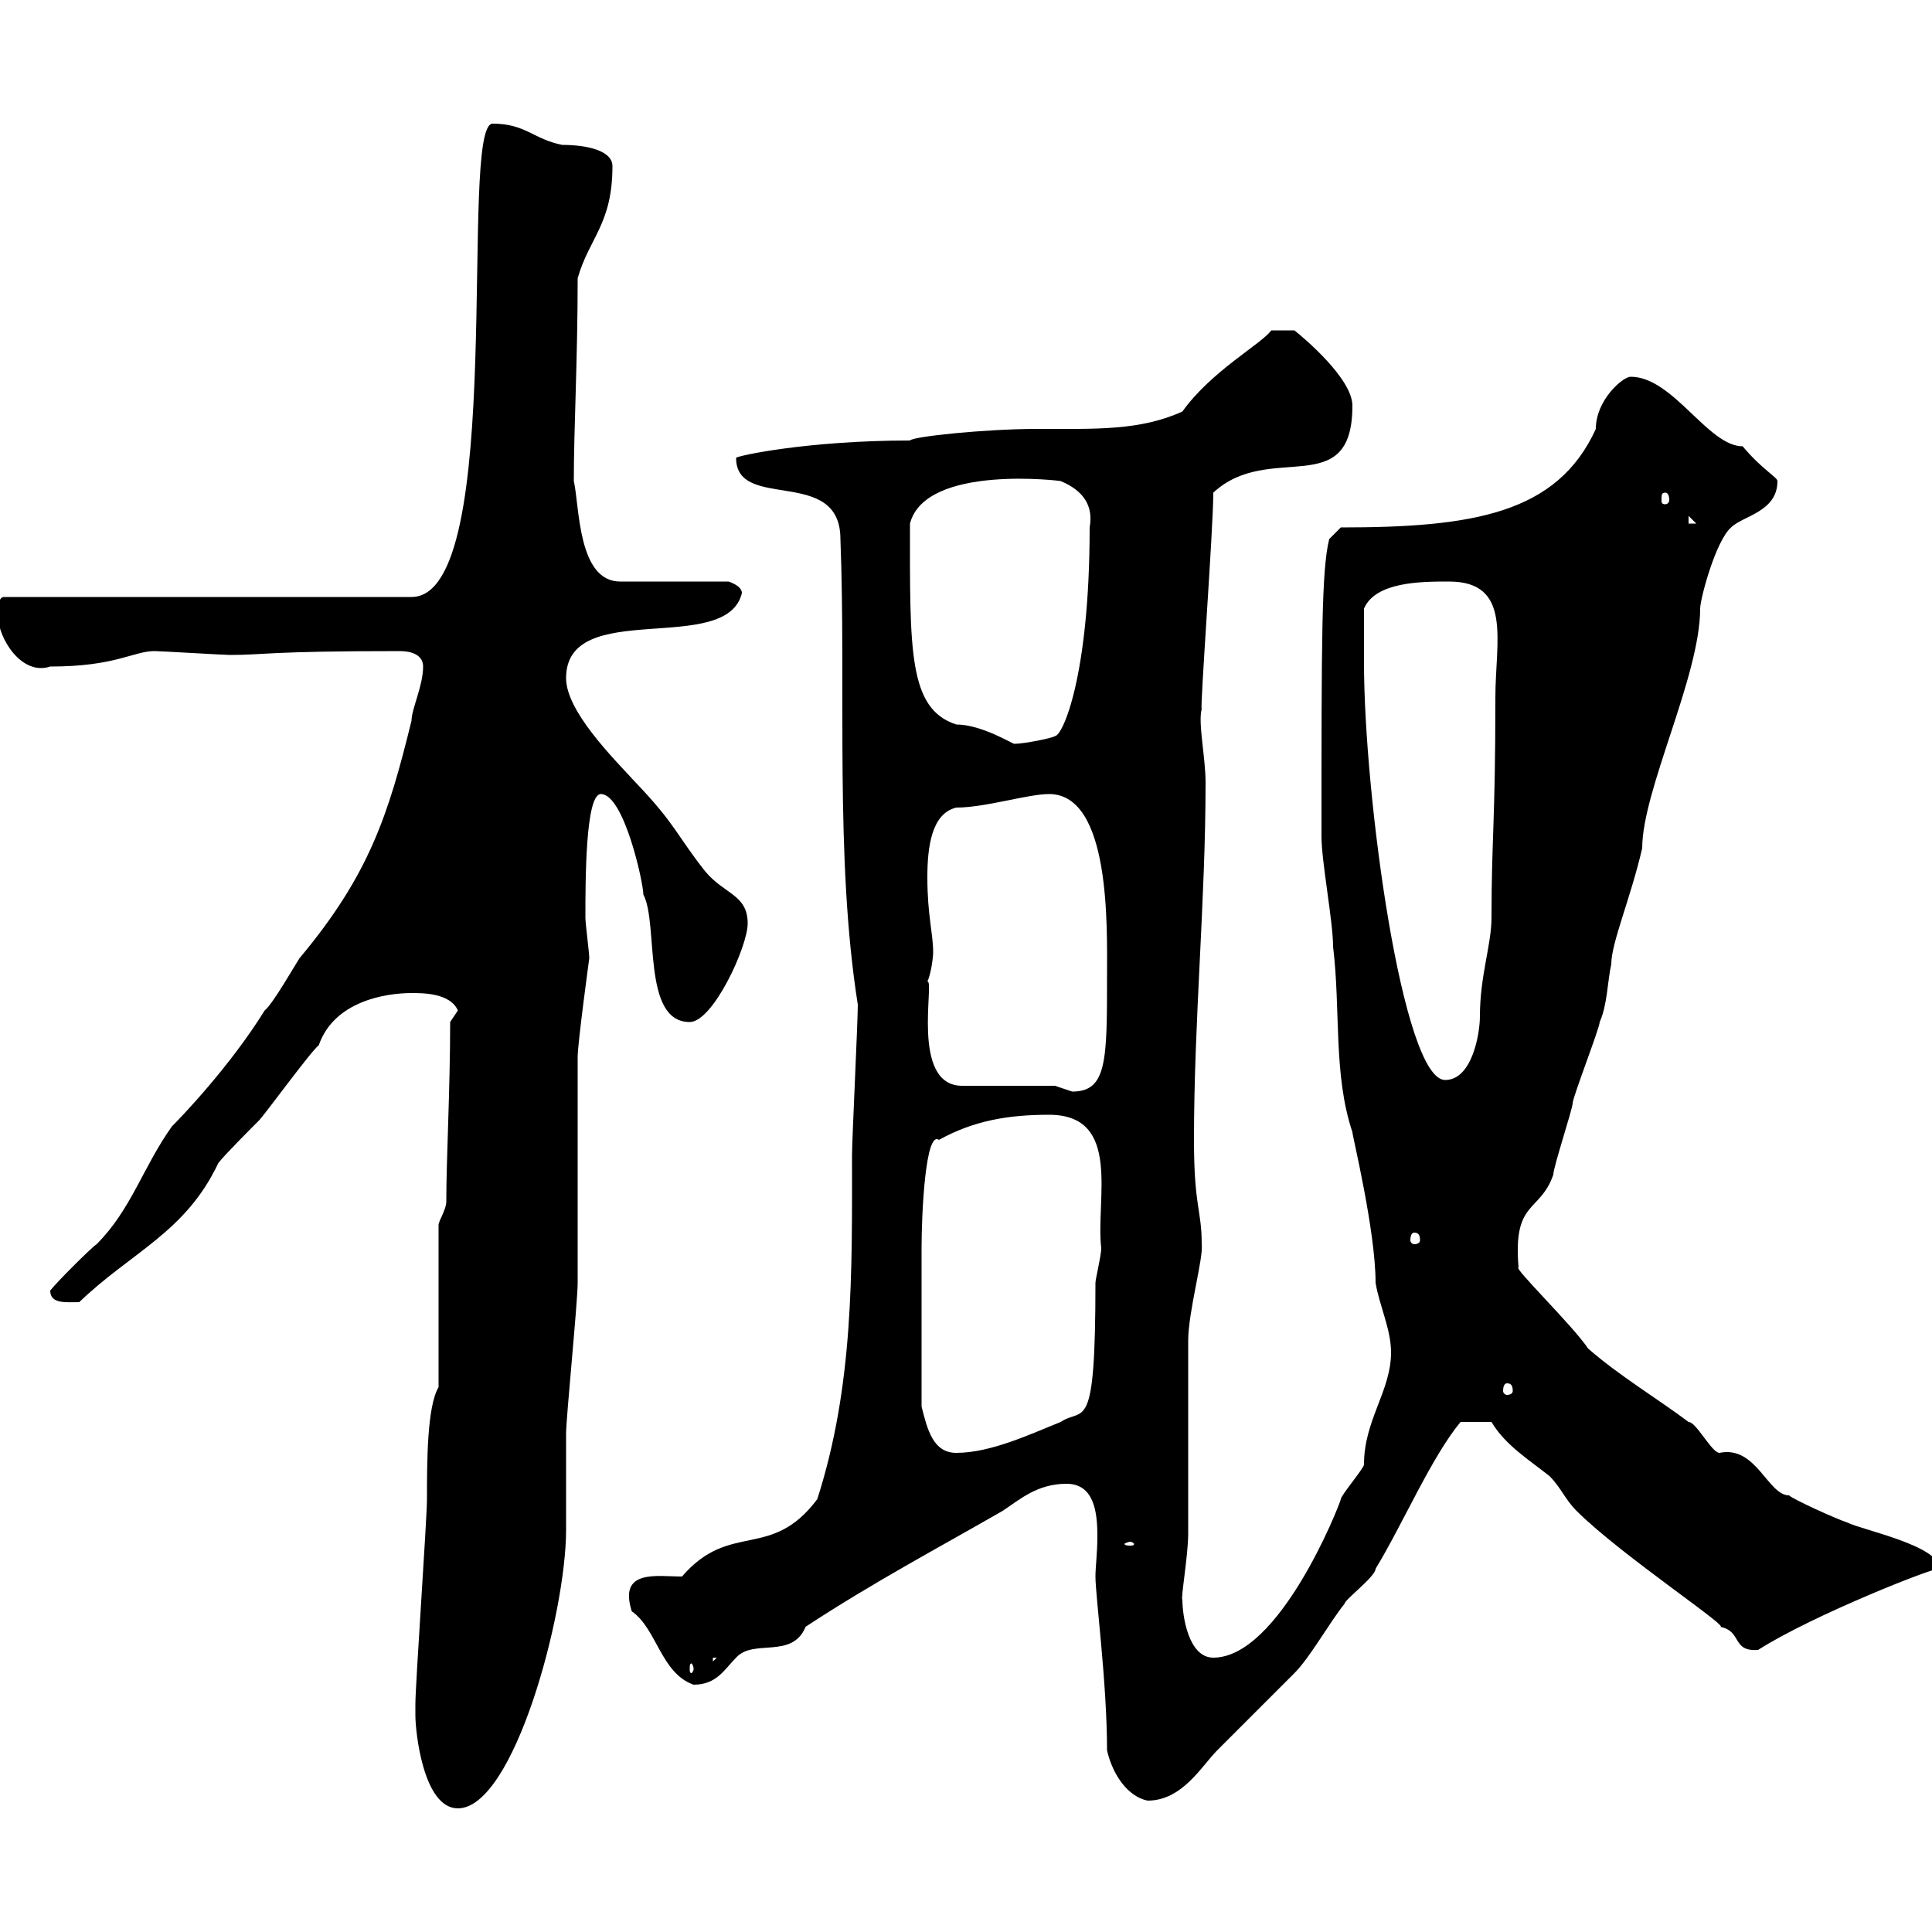 <svg xmlns="http://www.w3.org/2000/svg" xmlns:xlink="http://www.w3.org/1999/xlink" width="300" height="300"><path d="M64.50 266.40C64.50 268.80 65.70 280.80 71.10 280.80C79.80 280.80 87.90 250.50 87.90 237.60C87.90 235.80 87.90 224.40 87.90 222.60C87.90 220.20 89.70 202.20 89.70 199.20C89.70 195.60 89.70 167.70 89.70 164.10C89.70 162 91.50 148.80 91.50 148.80C91.50 147.90 90.90 143.40 90.90 142.50C90.90 136.80 90.90 123.30 93.30 123.30C96.90 123.30 99.90 137.10 99.90 138.90C102.30 143.40 99.60 158.70 107.10 158.70C110.70 158.70 116.10 147 116.10 143.40C116.10 138.90 112.50 138.90 109.50 135.30C105 129.60 105 128.10 98.70 121.50C95.10 117.60 87.90 110.40 87.90 105.30C87.90 92.70 112.80 102 115.20 92.10C115.20 90.90 113.10 90.30 113.10 90.30L96.30 90.30C89.70 90.30 90 78.60 89.10 74.70C89.10 66.60 89.70 55.80 89.70 43.20C91.50 36.90 95.10 34.80 95.10 25.80C95.10 23.40 91.20 22.50 87.30 22.50C82.80 21.60 81.60 19.20 76.50 19.20C71.10 19.20 78.90 92.70 63.90 92.70L0.60 92.70C-0.30 92.70-0.30 94.50-0.30 95.70C-0.30 99 3.30 105 7.80 103.50C18 103.50 20.70 101.10 24 101.10C24.90 101.10 34.80 101.70 35.70 101.70C41.10 101.70 41.40 101.10 62.10 101.10C63.90 101.10 65.70 101.70 65.70 103.50C65.70 106.50 63.90 110.10 63.90 111.90C60.30 126.60 57.30 135.90 46.50 148.80C45.90 149.70 42.30 156 41.10 156.90C35.70 165.60 28.20 173.40 26.70 174.90C22.20 181.20 20.40 187.80 15 193.20C14.10 193.80 8.70 199.20 7.80 200.40C7.80 202.50 10.20 202.20 12.30 202.20C20.40 194.40 28.80 191.40 33.90 180.60C34.80 179.40 39.30 174.90 40.20 174C41.10 173.10 48.30 163.20 49.50 162.30C51.90 155.40 60 154.20 63.90 154.20C65.70 154.20 69.90 154.20 71.10 156.90C71.10 156.90 69.90 158.70 69.90 158.70C69.90 169.20 69.30 180 69.30 186.60C69.30 187.80 68.10 189.60 68.10 190.20L68.10 215.40C66.30 218.40 66.30 227.10 66.30 232.80C66.30 235.80 64.50 261.60 64.50 264.60C64.50 264.60 64.50 266.40 64.50 266.40ZM171.90 271.80C172.80 275.70 175.20 279 178.20 279.60C183.60 279.60 186.60 274.20 189 271.80C190.20 270.60 199.80 261 201 259.80C203.40 257.40 206.40 252 208.80 249C208.80 248.40 213.60 244.80 213.60 243.60C217.80 236.70 222.30 226.20 226.80 220.80L231.60 220.80C233.70 224.40 237.60 226.80 240.60 229.20C242.40 231 243 232.80 244.80 234.60C251.70 241.50 269.40 253.20 267 252.60C270.60 253.20 268.80 256.50 273 256.20C281.40 250.80 301.20 243 301.20 243.60C301.20 240 289.20 237.60 286.80 236.40C285 235.80 278.40 232.80 277.80 232.20C274.50 232.20 272.70 224.40 267 225.60C265.80 225.60 263.40 220.80 262.20 220.80C257.40 217.20 251.40 213.60 246.60 209.40C244.20 205.80 234.90 196.80 235.80 196.80C234.90 186.30 239.10 188.40 241.20 182.40C241.20 181.20 244.20 172.20 244.20 171.30C244.20 170.40 248.40 159.60 248.40 158.70C249.60 156 249.60 152.40 250.20 149.70C250.20 146.40 253.20 139.50 255 131.70C255 122.70 264 105 264 94.50C264 93 266.40 84 268.80 81.90C270.60 80.10 276 79.50 276 74.70C276 74.10 273.60 72.90 270.60 69.30C265.20 69.30 259.80 58.50 253.20 58.50C252 58.50 247.80 62.10 247.80 66.60C241.80 79.80 228.60 81.90 208.20 81.90L206.40 83.70C205.20 88.50 205.20 99.30 205.20 129.90C205.20 133.80 207 143.10 207 147C208.20 156.90 207 166.80 210 175.80C210 176.40 213.60 191.10 213.60 199.20C214.20 202.80 216 206.40 216 210C216 216 211.80 220.50 211.80 227.40C211.80 228 208.20 232.20 208.20 232.80C207.90 234 198.60 257.40 188.40 257.40C184.50 257.40 183.60 250.80 183.60 248.40C183.30 248.40 184.50 241.50 184.50 238.20C184.50 235.80 184.50 211.20 184.50 208.20C184.50 203.70 186.90 195.30 186.60 193.20C186.60 187.80 185.40 187.50 185.40 177C185.40 158.40 187.20 139.80 187.20 121.50C187.20 117.60 186 112.20 186.60 110.10C186.30 110.10 188.40 82.20 188.40 76.50C197.10 68.40 210 78 210 63C210 58.80 202.50 52.50 201 51.30L197.40 51.30C195.90 53.40 188.10 57.60 183.60 63.90C177 66.90 170.10 66.60 161.10 66.60C153 66.60 141.60 67.80 141.30 68.40C125.40 68.40 114.30 70.80 114.30 71.10C114.30 79.50 130.50 72.30 130.50 83.70C131.40 107.10 129.60 133.20 133.20 156C133.20 158.70 132.30 177 132.30 179.40C132.30 197.40 132.60 215.10 126.90 232.80C119.70 242.40 113.40 236.10 105.90 244.80C102 244.80 96 243.60 98.10 250.20C102 252.90 102.60 259.80 107.70 261.60C111.30 261.60 112.50 259.20 114.30 257.40C117 254.40 123 257.70 125.10 252.60C135.60 245.70 145.80 240.30 155.70 234.60C158.40 232.80 161.10 230.40 165.60 230.40C169.80 230.40 170.40 234.60 170.40 238.50C170.40 241.20 170.10 243.30 170.10 244.80C170.10 247.80 171.90 261.30 171.90 271.80ZM107.70 259.20C107.70 259.50 107.40 259.80 107.40 259.80C107.10 259.80 107.10 259.50 107.10 259.20C107.10 258.60 107.10 258.30 107.40 258.30C107.40 258.30 107.70 258.60 107.70 259.20ZM110.70 257.40L111.30 257.40L110.70 258ZM175.50 239.40C175.80 239.40 176.10 239.70 176.10 239.70C176.10 240 175.80 240 175.50 240C175.20 240 174.60 240 174.60 239.70C174.60 239.70 175.20 239.40 175.50 239.40ZM143.10 218.40C143.10 210.90 143.10 199.80 143.10 193.80C143.10 188.40 143.70 175.50 145.80 177C151.20 174 156.60 173.10 162.90 173.10C174.30 173.10 170.10 186.30 171 193.80C171 195 170.10 198.60 170.10 199.20C170.10 223.20 168.30 218.40 164.70 220.80C160.20 222.60 153.90 225.60 148.50 225.60C144.90 225.60 144 222 143.10 218.40ZM234 214.80C234.60 214.80 234.90 215.10 234.90 216C234.90 216.30 234.60 216.60 234 216.60C233.70 216.60 233.40 216.30 233.40 216C233.40 215.10 233.70 214.80 234 214.80ZM219.60 191.40C220.20 191.40 220.50 191.70 220.50 192.60C220.50 192.90 220.20 193.20 219.60 193.20C219.30 193.20 219 192.90 219 192.60C219 191.70 219.30 191.40 219.60 191.40ZM163.80 168.60L149.40 168.60C141.30 168.60 145.20 152.10 144 152.40C144.60 151.20 144.90 148.50 144.90 147.90C144.90 144.90 144 142.20 144 136.20C144 131.70 144.60 126.30 148.50 125.40C153 125.40 159.60 123.30 162.90 123.30C172.50 123.30 171.90 144 171.90 151.50C171.90 164.70 171.90 169.50 166.50 169.50C166.50 169.50 163.80 168.60 163.80 168.60ZM211.80 102.90C211.80 101.70 211.80 95.70 211.80 94.50C213.60 90.30 220.80 90.30 225 90.30C234.90 90.30 232.20 99.60 232.20 108.30C232.20 127.80 231.60 130.20 231.60 142.50C231.60 146.70 229.80 151.50 229.80 157.80C229.80 160.50 228.60 167.70 224.40 167.70C217.80 167.70 211.80 123.60 211.80 102.90ZM141.30 81.30C143.70 72 165 74.70 164.70 74.70C168.30 76.20 169.80 78.60 169.20 81.90C169.20 105 165 114.30 163.80 114.30C163.50 114.60 159 115.50 157.50 115.50C157.20 115.50 152.40 112.50 148.50 112.50C141 110.10 141.30 100.80 141.30 81.30ZM262.20 80.10L263.40 81.30L262.20 81.30ZM258.60 76.50C258.90 76.50 259.20 76.80 259.20 77.70C259.20 78 258.90 78.30 258.60 78.30C258 78.30 258 78 258 77.70C258 76.80 258 76.50 258.60 76.50Z"/></svg>